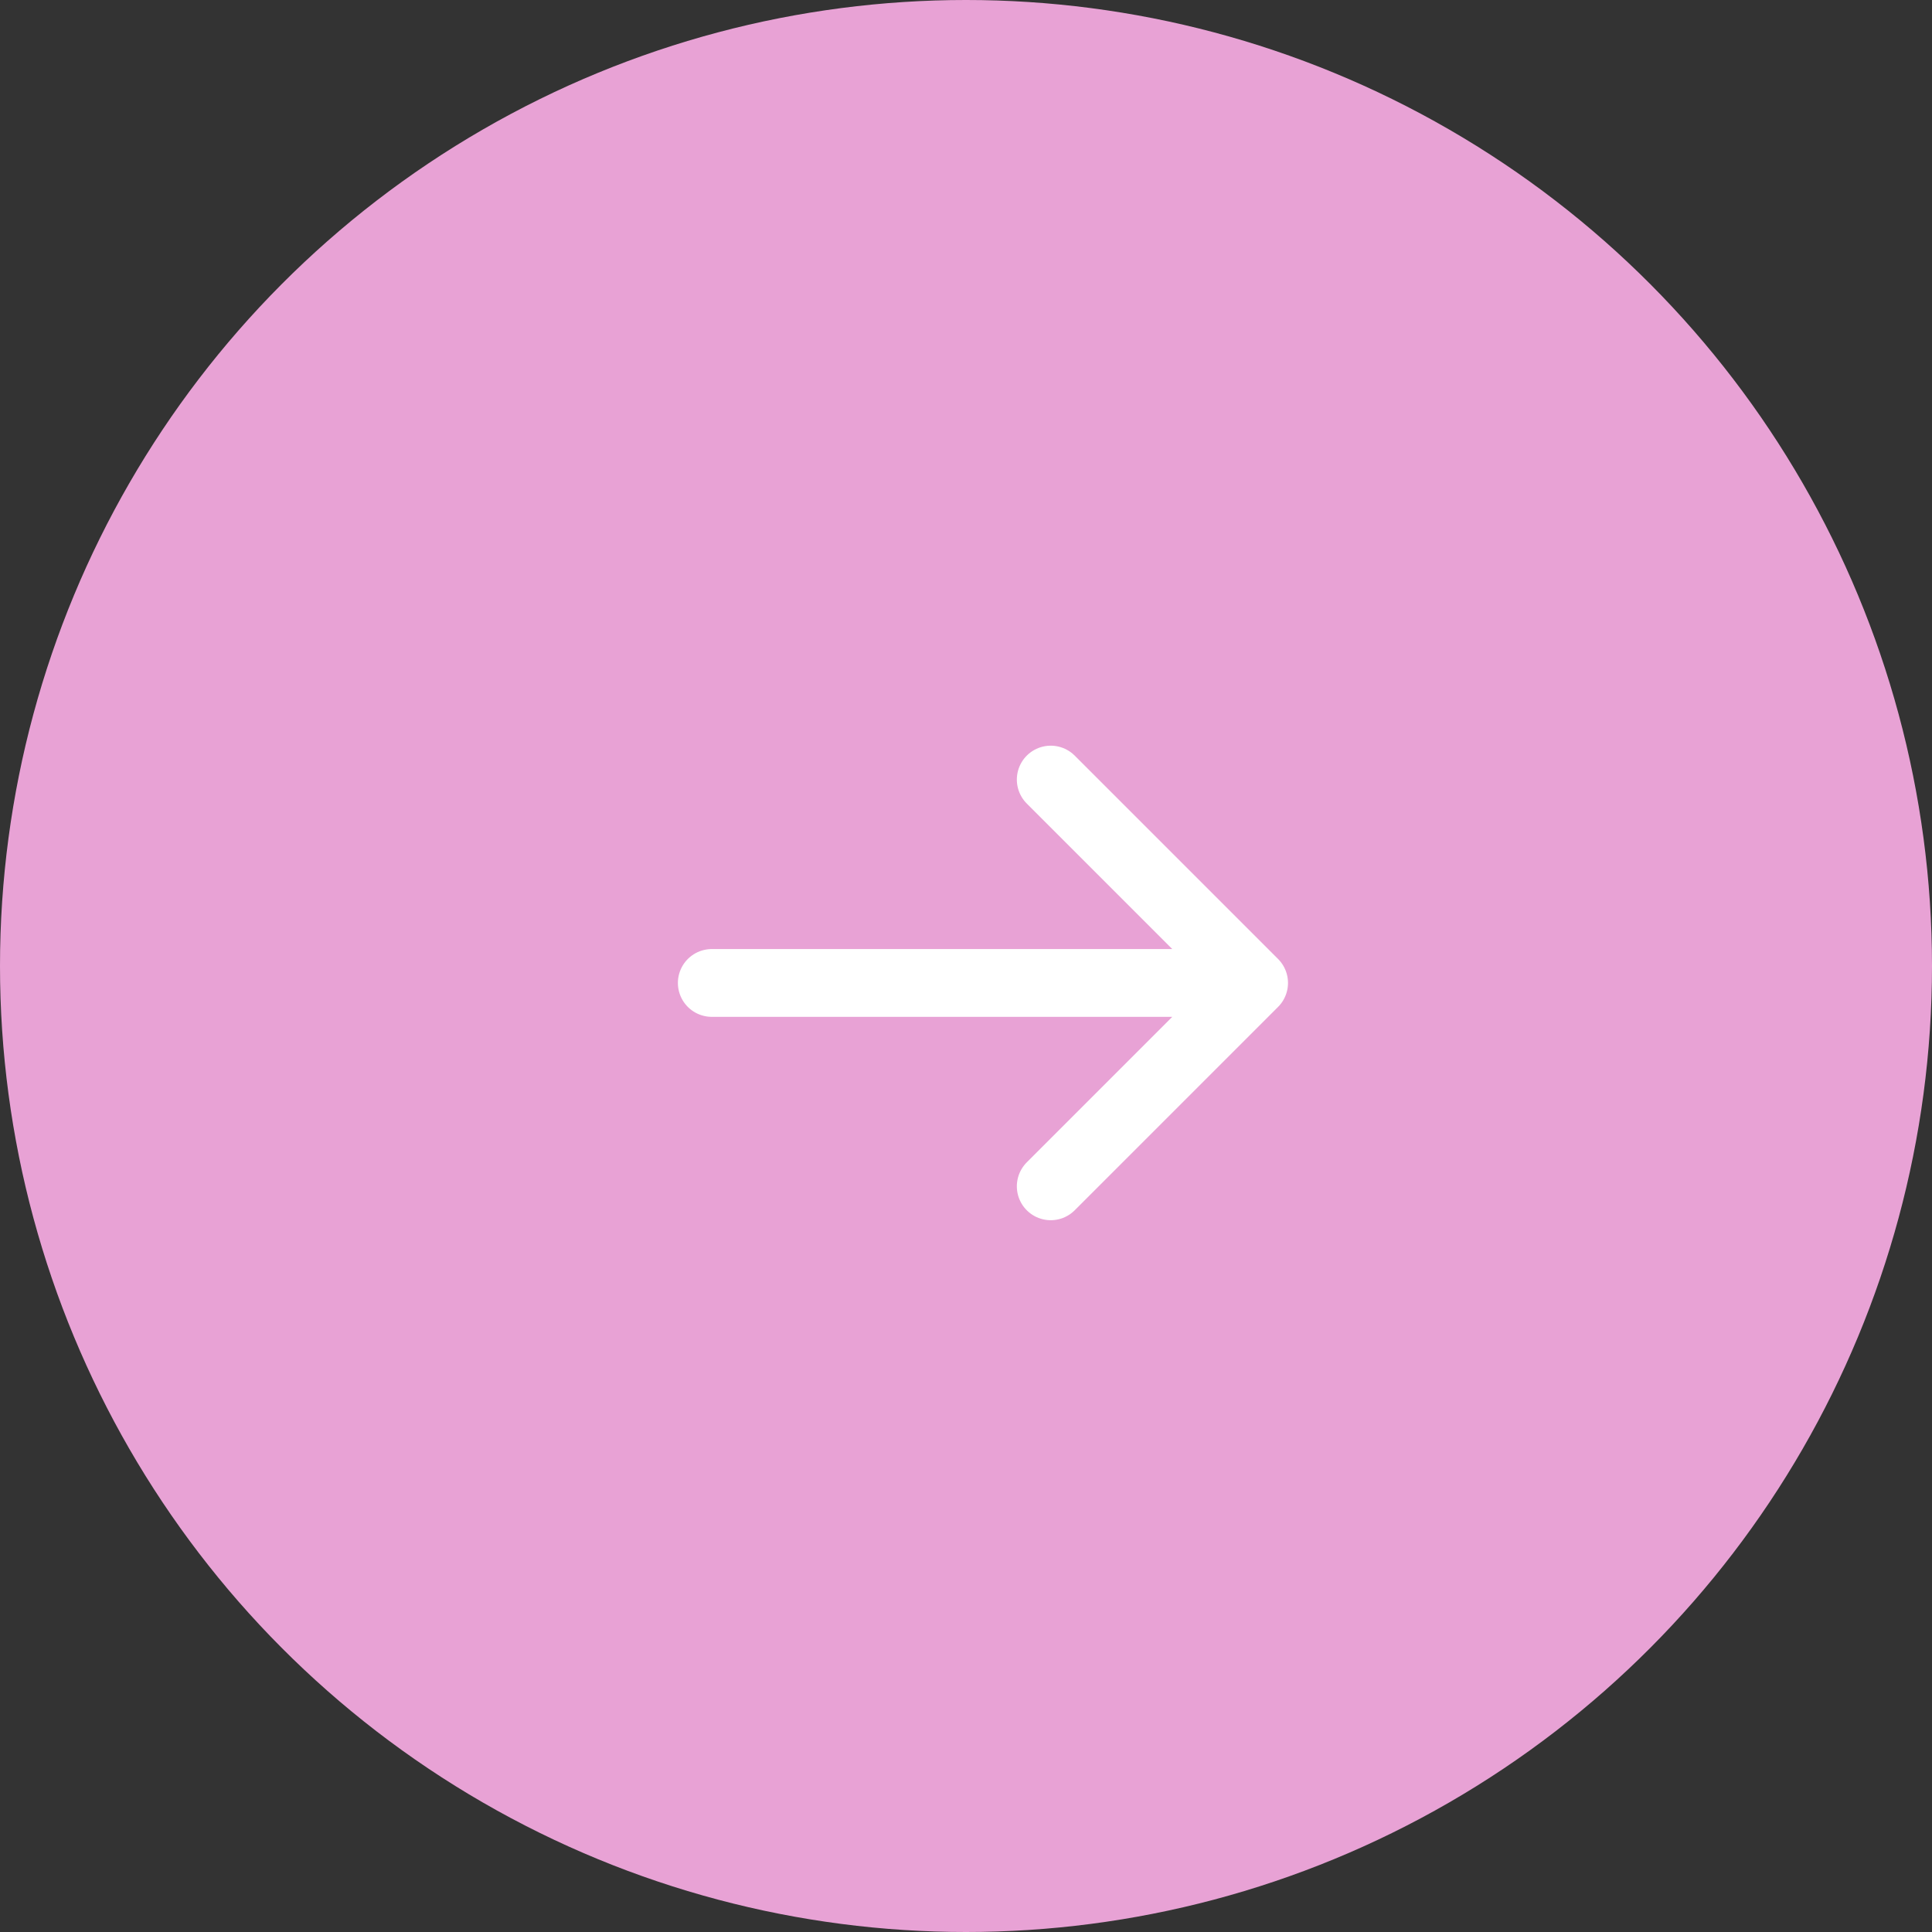 <svg width="57" height="57" viewBox="0 0 57 57" fill="none" xmlns="http://www.w3.org/2000/svg">
<rect x="0" y="0" width="57" height="57" fill="#333333" stroke="none"/>
<circle cx="28.5" cy="28.5" r="28.5" fill="#E8A2D5"/>
<path d="M21 29H37M37 29L31 23M37 29L31 35" stroke="white" stroke-width="2" stroke-linecap="round" stroke-linejoin="round"/>
</svg>
